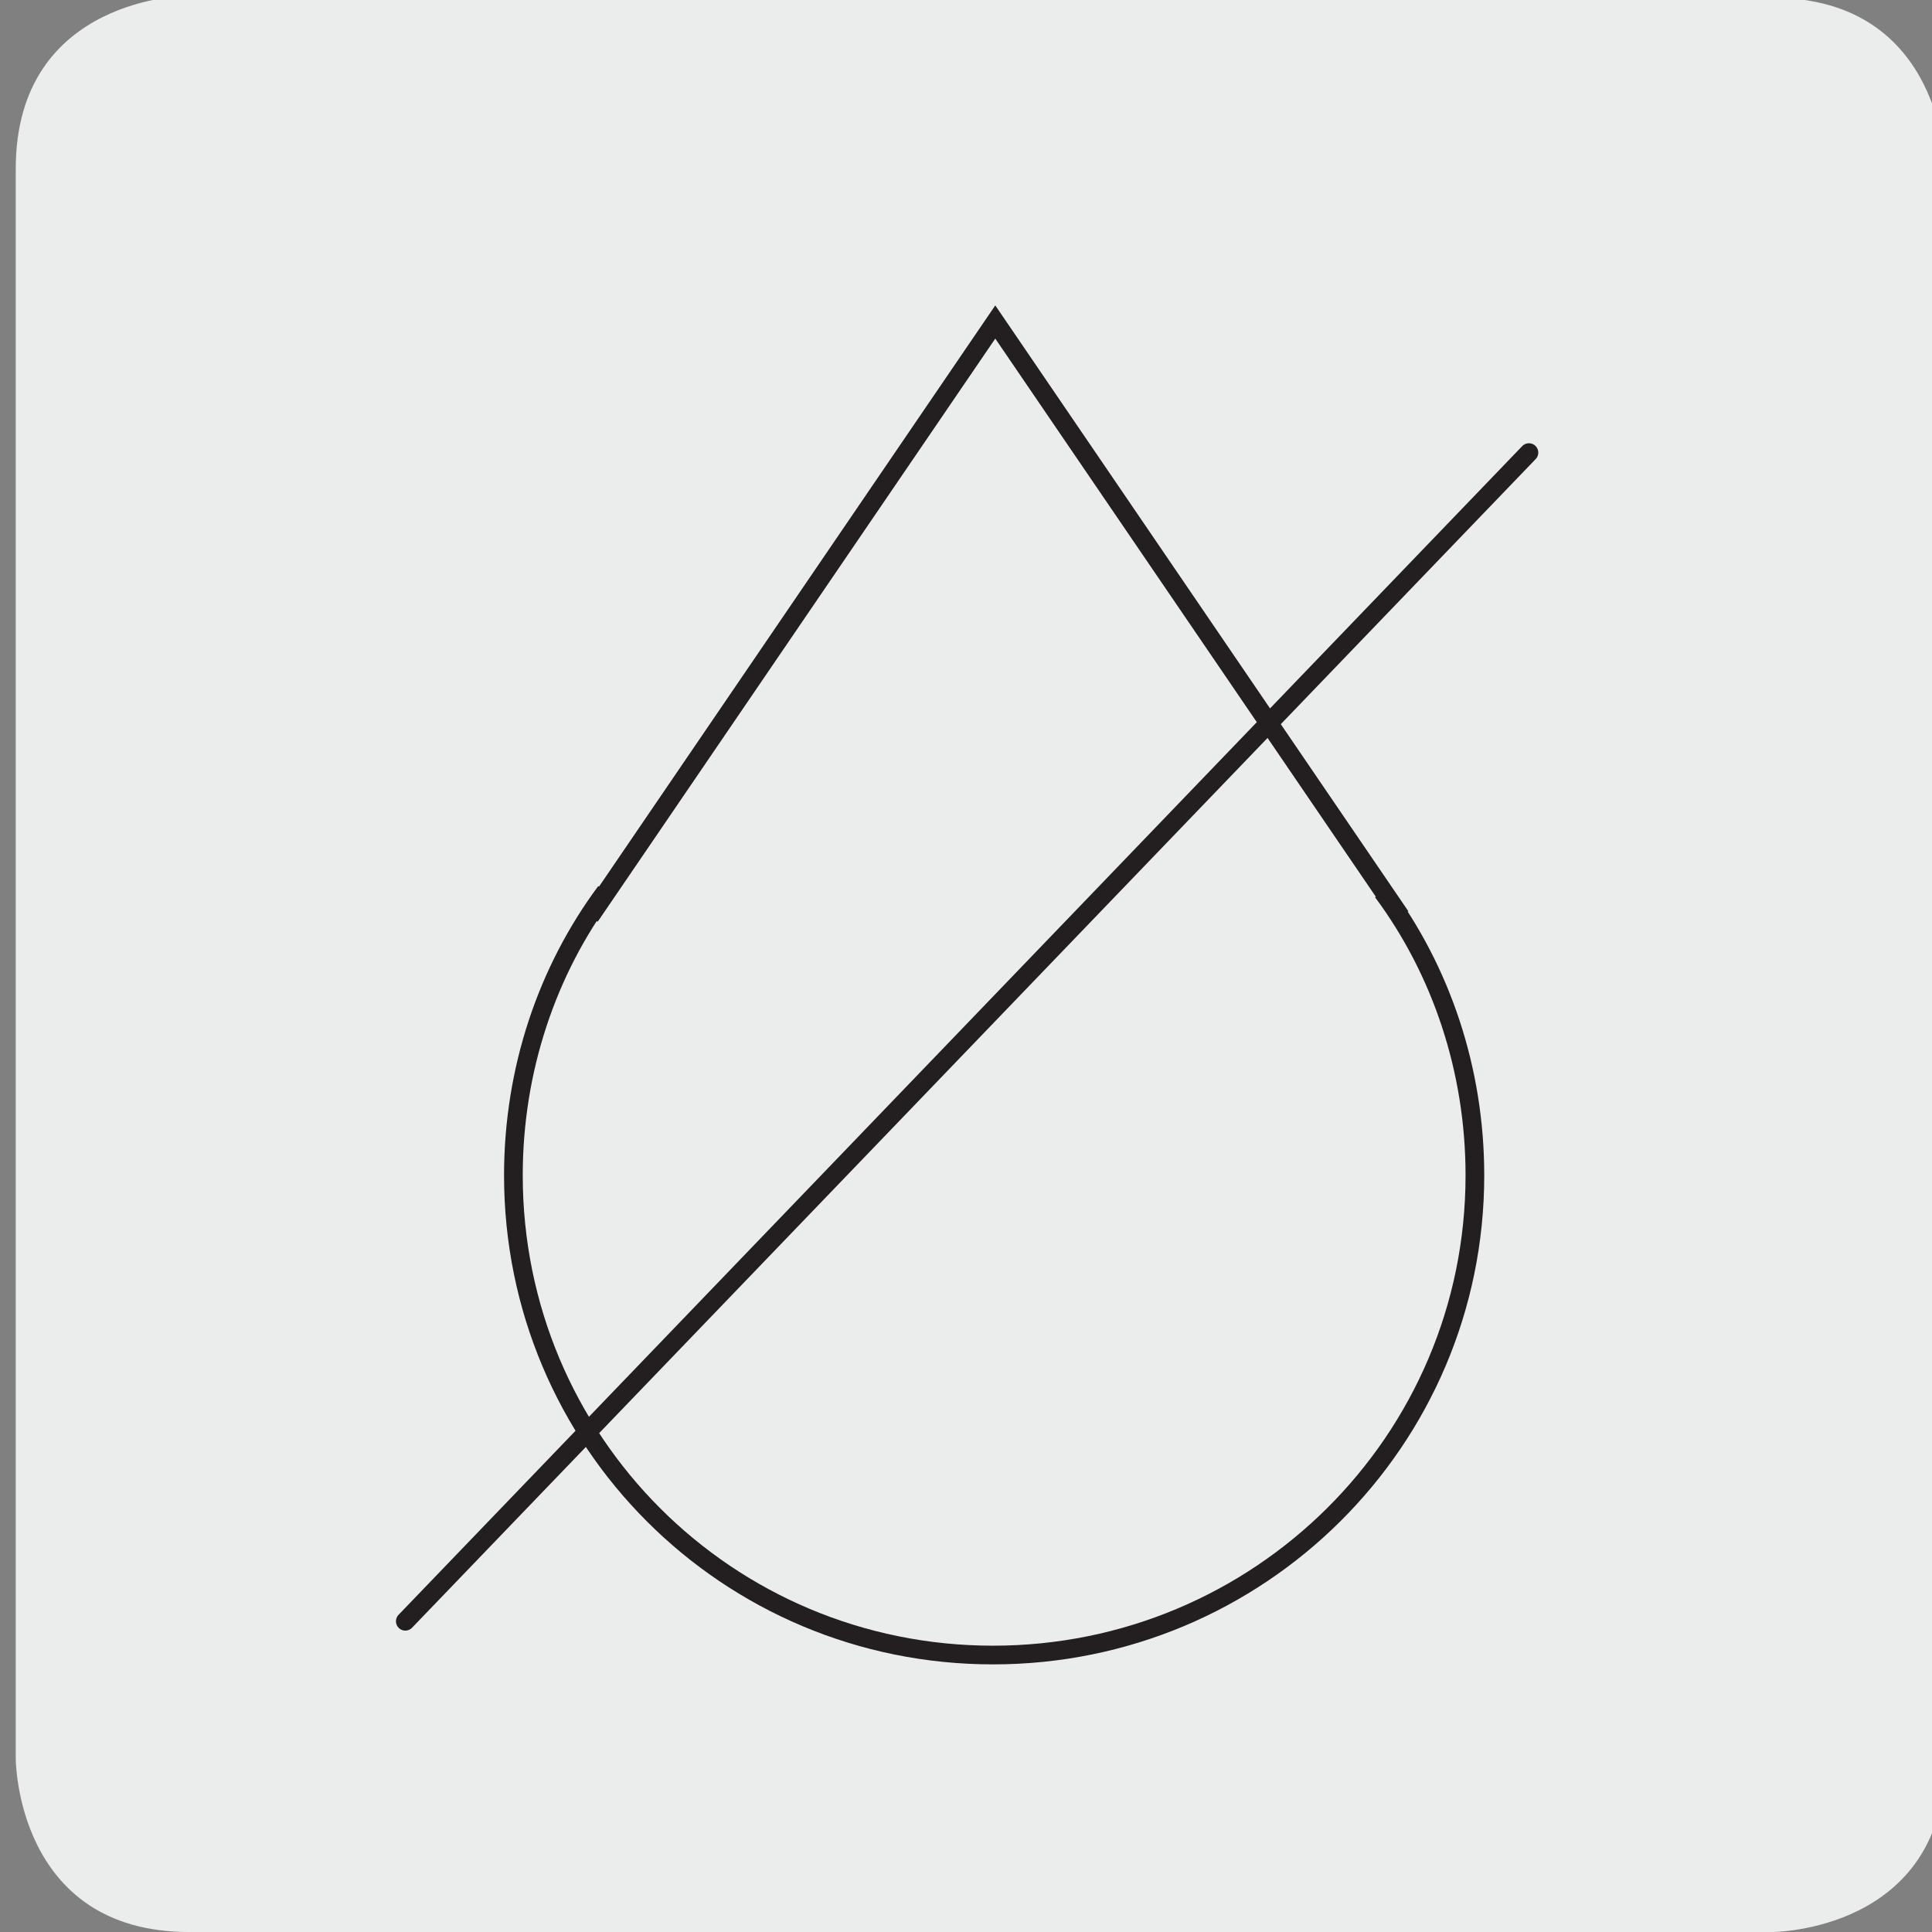 <svg xmlns="http://www.w3.org/2000/svg" xmlns:xlink="http://www.w3.org/1999/xlink" x="0px" y="0px" viewBox="0 0 85.8 85.8" style="enable-background:new 0 0 85.8 85.8;" xml:space="preserve"><rect x="0" y="0" width="85.8" height="85.8" fill="#808080" stroke="none"/><style type="text/css">	.st0{fill:#EBECEC;}			.st1{clip-path:url(#SVGID_00000075125867973051740520000003141608216546617746_);fill:none;stroke:#231F20;stroke-width:0.83;stroke-miterlimit:10;}			.st2{clip-path:url(#SVGID_00000075125867973051740520000003141608216546617746_);fill:none;stroke:#231F20;stroke-width:0.83;stroke-linecap:round;stroke-linejoin:round;stroke-miterlimit:10;}</style><g id="Warstwa_1">	<g transform="translate(-0.001 0.001)">		<path class="st0" d="M8.4-0.2c0,0-7.7,0-7.7,7.7v70.6c0,0,0,7.7,7.7,7.7h70.3c0,0,7.7,0,7.7-7.7V7.6c0,0,0-7.7-7.7-7.7H8.4z"></path>	</g></g><g id="Warstwa_2">	<g>		<g>			<defs>				<rect id="SVGID_1_" x="16.7" y="12" width="52.5" height="62.9"></rect>			</defs>			<clipPath id="SVGID_00000096027084859185706810000004869622165645225905_">				<use xlink:href="#SVGID_1_" style="overflow:visible;"></use>			</clipPath>							<path style="clip-path:url(#SVGID_00000096027084859185706810000004869622165645225905_);fill:none;stroke:#231F20;stroke-width:0.83;stroke-miterlimit:10;" d="    M62.2,40.7l-18-26.4l-18,26.4l0.7-1.1c-2.6,3.5-4.1,7.9-4.1,12.6c0,11.8,9.5,21.3,21.3,21.3S65.5,64,65.5,52.2    c0-4.7-1.5-9.1-4.1-12.6"></path>							<line style="clip-path:url(#SVGID_00000096027084859185706810000004869622165645225905_);fill:none;stroke:#231F20;stroke-width:0.83;stroke-linecap:round;stroke-linejoin:round;stroke-miterlimit:10;" x1="18" y1="72" x2="67.9" y2="20.1"></line>		</g>	</g></g><g id="Warstwa_3"></g></svg>